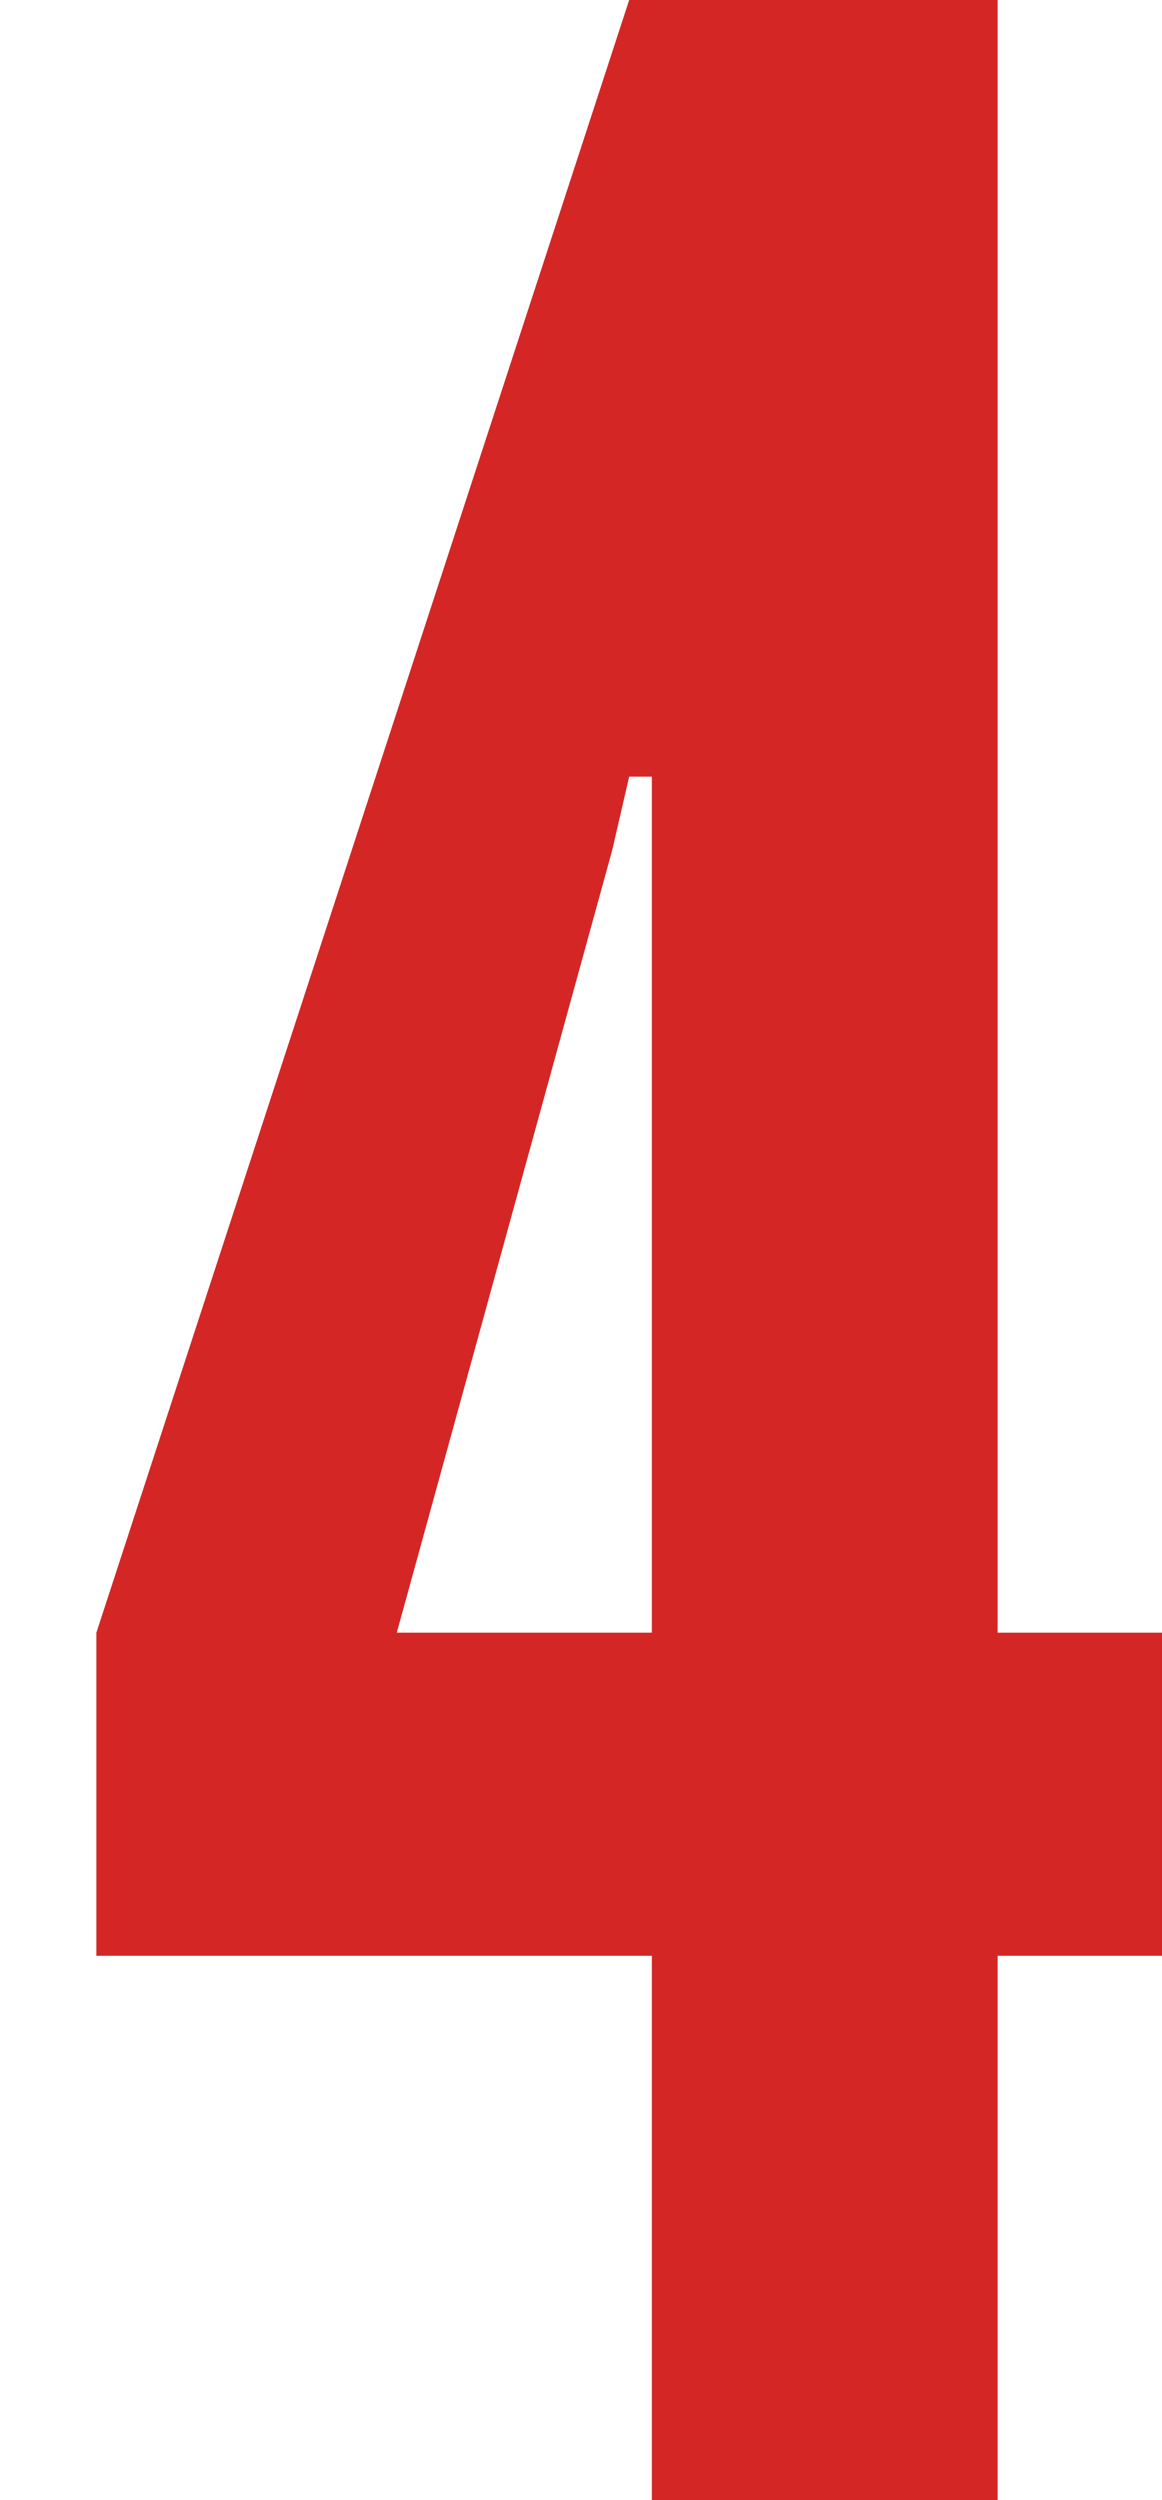 <?xml version="1.0" encoding="utf-8"?>
<!-- Generator: Adobe Illustrator 22.1.0, SVG Export Plug-In . SVG Version: 6.00 Build 0)  -->
<svg version="1.1" id="Слой_1" xmlns="http://www.w3.org/2000/svg" xmlns:xlink="http://www.w3.org/1999/xlink" x="0px" y="0px"
	 width="20.5px" height="44.1px" viewBox="0 0 20.5 44.1" style="enable-background:new 0 0 20.5 44.1;" xml:space="preserve">
<style type="text/css">
	.st0{enable-background:new    ;}
	.st1{fill:#D42725;}
</style>
<g class="st0">
	<path class="st1" d="M1.7,34.5v-5.7L11.1,0h6.5v28.8h2.9v5.7h-2.9v9.6h-6.1v-9.6H1.7z M7,28.8h4.5V15v-1.3h-0.4L10.8,15L7,28.8z"/>
</g>
</svg>
